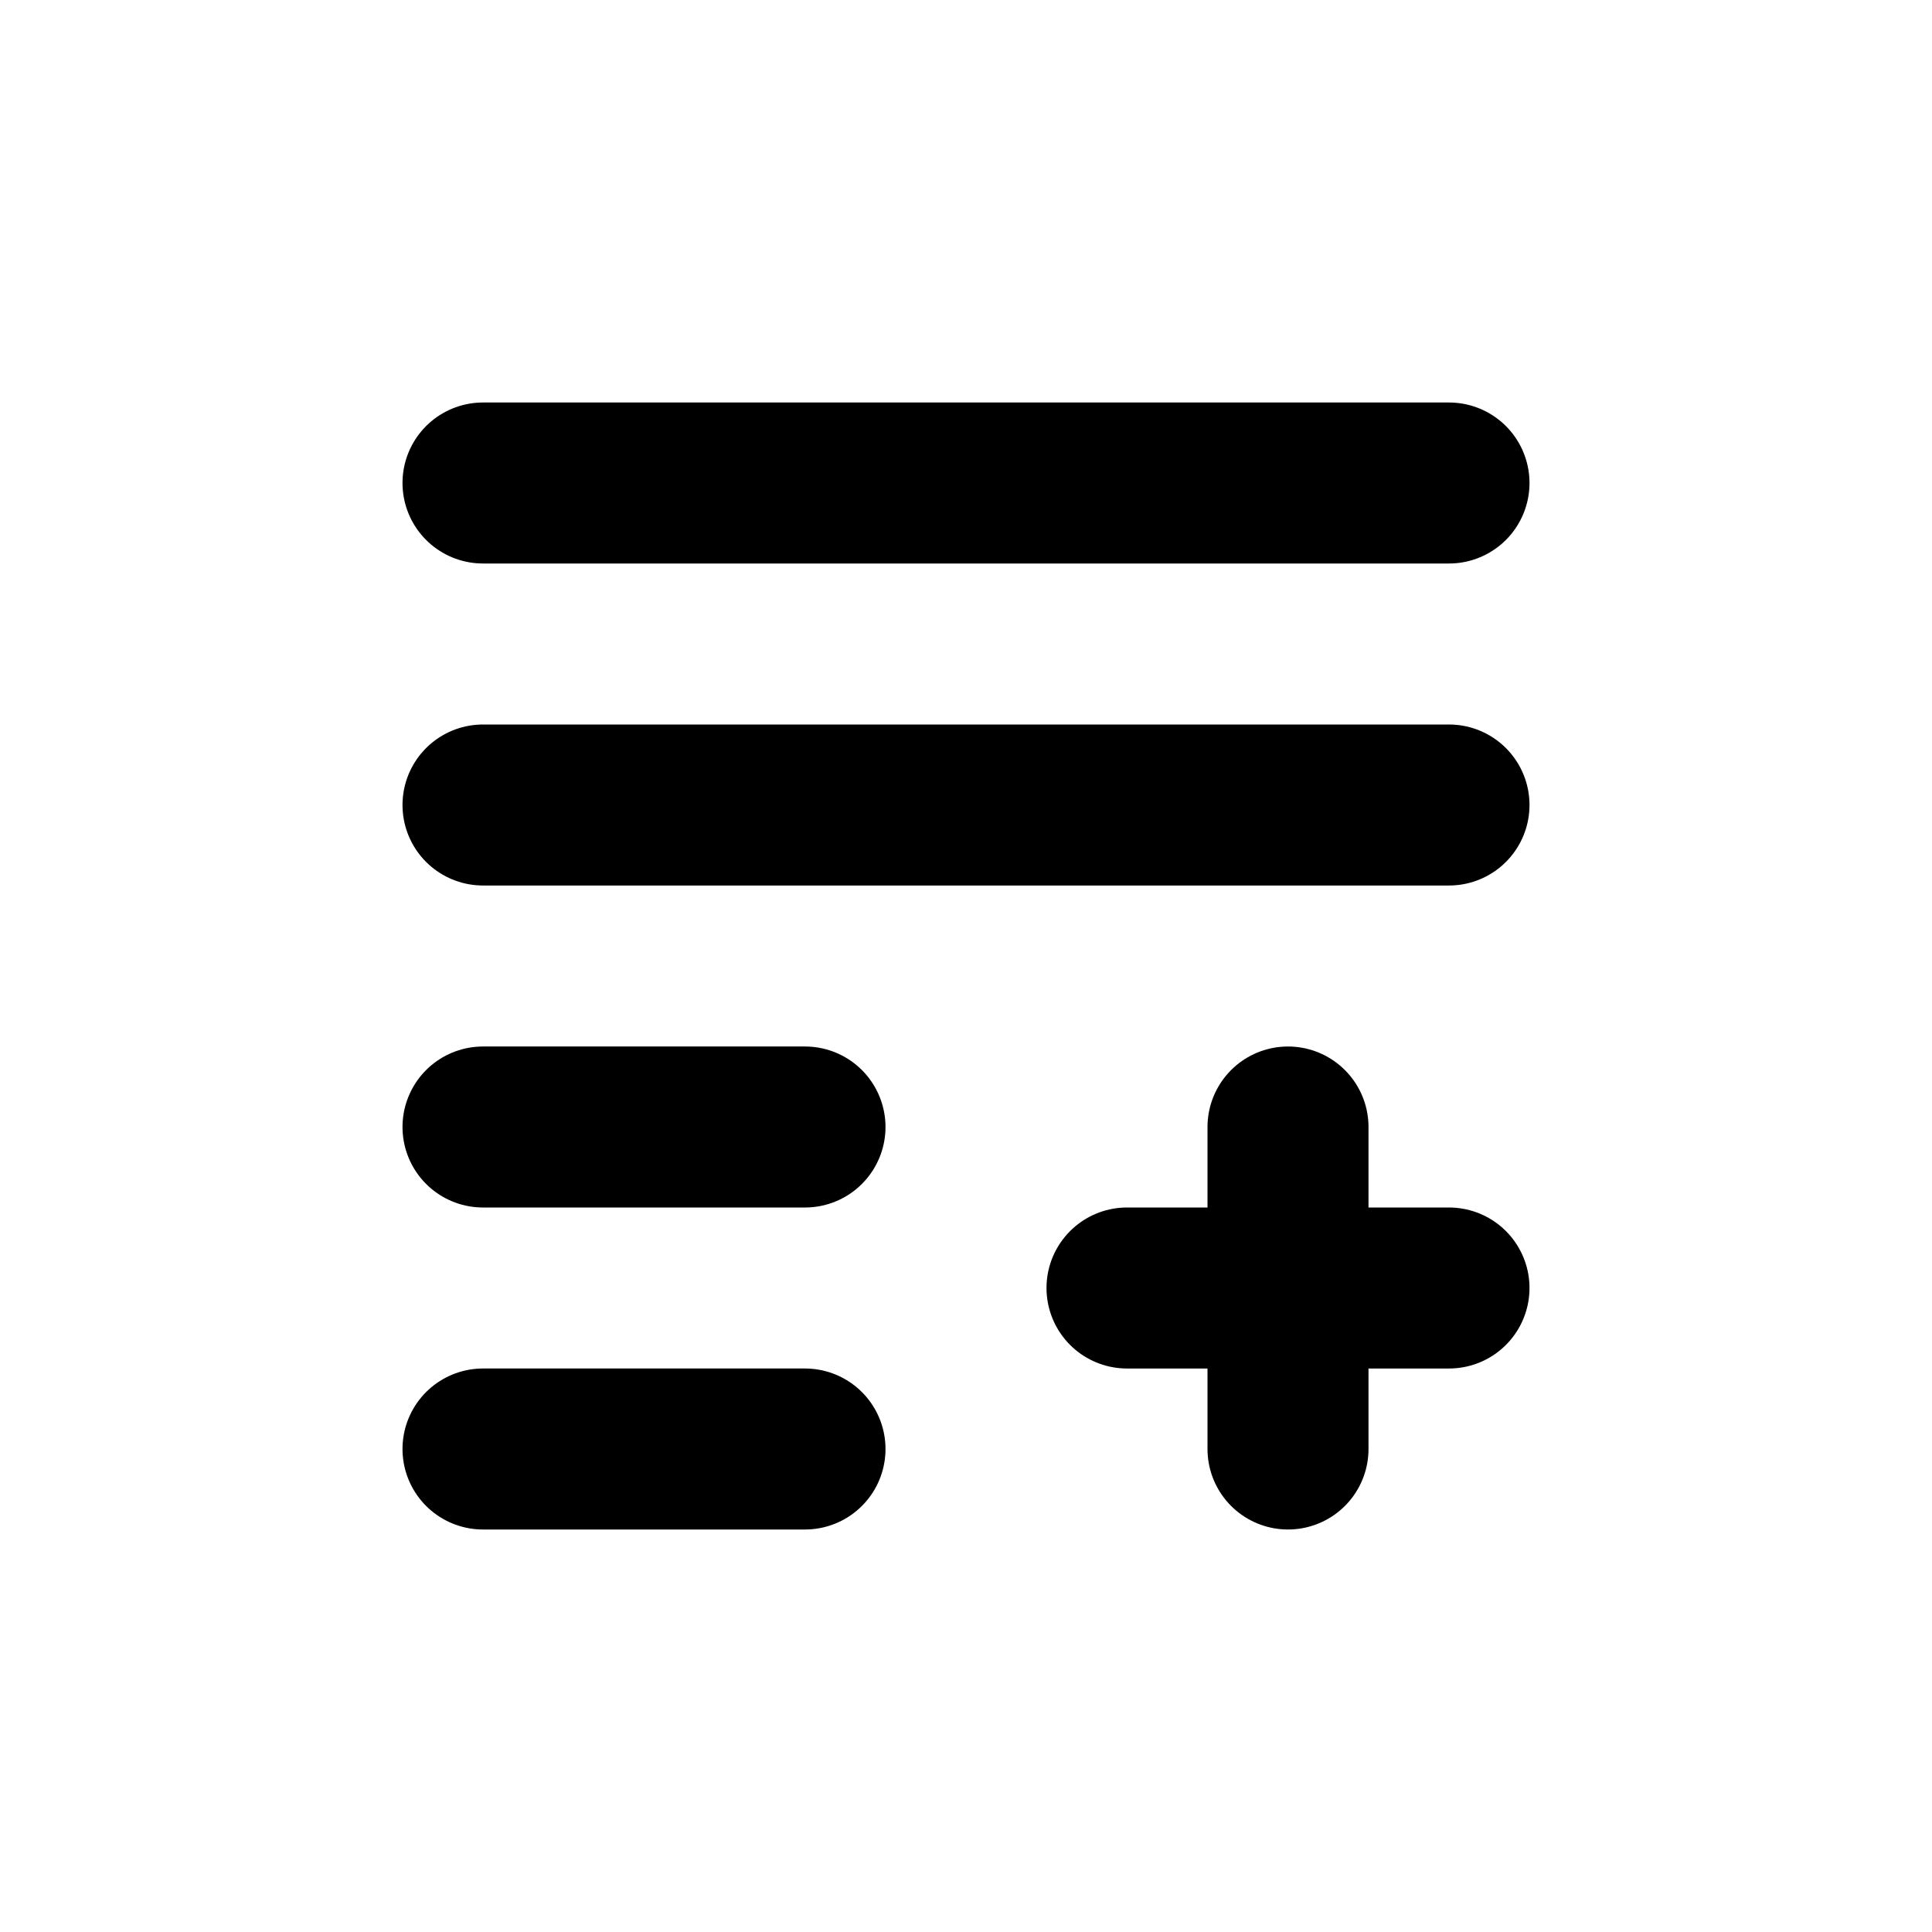 <?xml version="1.0" encoding="utf-8"?>
<svg width="800px" height="800px" viewBox="0 0 24 24" fill="none" xmlns="http://www.w3.org/2000/svg" aria-labelledby="addToListIconTitle" stroke="#000000" stroke-width="2" stroke-linecap="round" stroke-linejoin="round" color="#000000"> <title id="addToListIconTitle">Add To List</title> <path d="M6 10H18"/> <path d="M6 6H18"/> <path d="M6 14H10"/> <path d="M14 16H18"/> <path d="M16 14L16 18"/> <path d="M6 18H10"/> </svg>